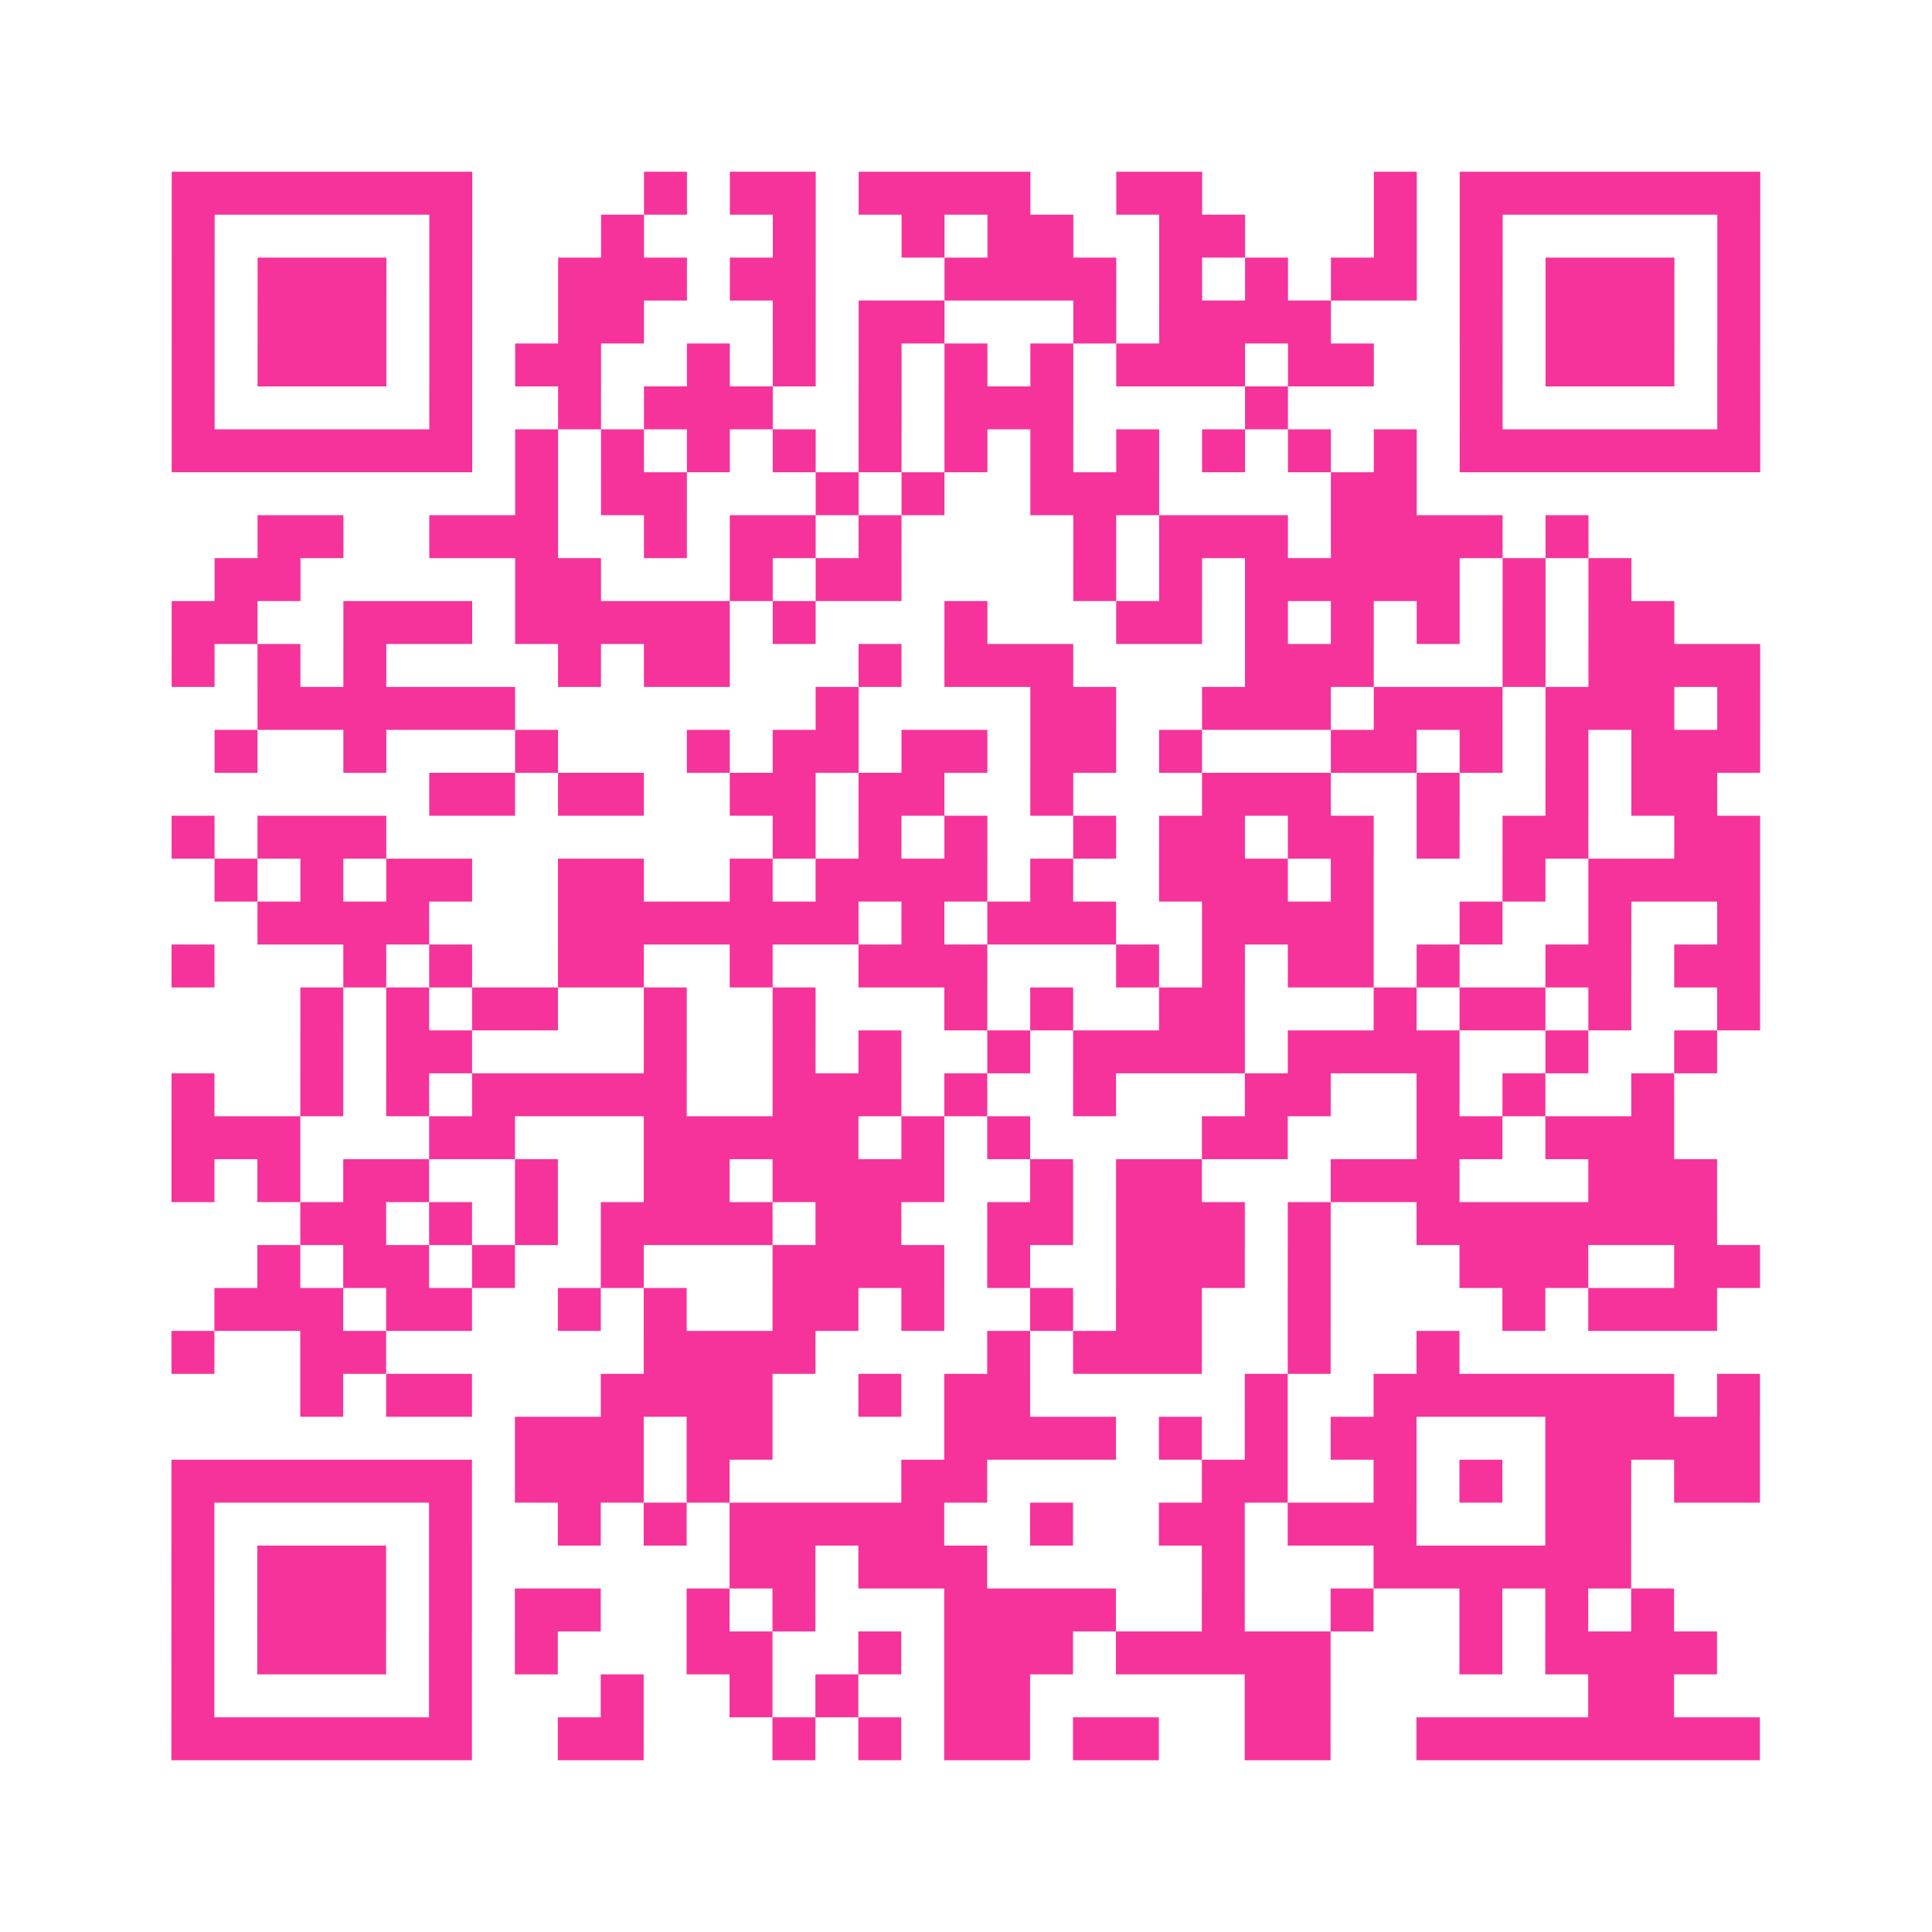 <?xml version="1.0" encoding="UTF-8"?>
<svg xmlns="http://www.w3.org/2000/svg" viewBox="0 0 45 45" class="pyqrcode"><path fill="transparent" d="M0 0h45v45h-45z"/><path stroke="#f6339b" class="pyqrline" d="M4 4.5h7m4 0h1m1 0h2m1 0h4m2 0h2m4 0h1m1 0h7m-37 1h1m5 0h1m3 0h1m3 0h1m2 0h1m1 0h2m2 0h2m3 0h1m1 0h1m5 0h1m-37 1h1m1 0h3m1 0h1m2 0h3m1 0h2m3 0h4m1 0h1m1 0h1m1 0h2m1 0h1m1 0h3m1 0h1m-37 1h1m1 0h3m1 0h1m2 0h2m3 0h1m1 0h2m3 0h1m1 0h4m3 0h1m1 0h3m1 0h1m-37 1h1m1 0h3m1 0h1m1 0h2m2 0h1m1 0h1m1 0h1m1 0h1m1 0h1m1 0h3m1 0h2m2 0h1m1 0h3m1 0h1m-37 1h1m5 0h1m2 0h1m1 0h3m2 0h1m1 0h3m4 0h1m4 0h1m5 0h1m-37 1h7m1 0h1m1 0h1m1 0h1m1 0h1m1 0h1m1 0h1m1 0h1m1 0h1m1 0h1m1 0h1m1 0h1m1 0h7m-29 1h1m1 0h2m3 0h1m1 0h1m2 0h3m4 0h2m-27 1h2m2 0h3m2 0h1m1 0h2m1 0h1m4 0h1m1 0h3m1 0h4m1 0h1m-32 1h2m5 0h2m3 0h1m1 0h2m4 0h1m1 0h1m1 0h5m1 0h1m1 0h1m-34 1h2m2 0h3m1 0h5m1 0h1m3 0h1m3 0h2m1 0h1m1 0h1m1 0h1m1 0h1m1 0h2m-35 1h1m1 0h1m1 0h1m4 0h1m1 0h2m3 0h1m1 0h3m4 0h3m3 0h1m1 0h4m-35 1h6m7 0h1m4 0h2m2 0h3m1 0h3m1 0h3m1 0h1m-36 1h1m2 0h1m3 0h1m3 0h1m1 0h2m1 0h2m1 0h2m1 0h1m3 0h2m1 0h1m1 0h1m1 0h3m-31 1h2m1 0h2m2 0h2m1 0h2m2 0h1m3 0h3m2 0h1m2 0h1m1 0h2m-36 1h1m1 0h3m9 0h1m1 0h1m1 0h1m2 0h1m1 0h2m1 0h2m1 0h1m1 0h2m2 0h2m-36 1h1m1 0h1m1 0h2m2 0h2m2 0h1m1 0h4m1 0h1m2 0h3m1 0h1m3 0h1m1 0h4m-35 1h4m3 0h7m1 0h1m1 0h3m2 0h4m2 0h1m2 0h1m2 0h1m-37 1h1m3 0h1m1 0h1m2 0h2m2 0h1m2 0h3m3 0h1m1 0h1m1 0h2m1 0h1m2 0h2m1 0h2m-34 1h1m1 0h1m1 0h2m2 0h1m2 0h1m3 0h1m1 0h1m2 0h2m3 0h1m1 0h2m1 0h1m2 0h1m-34 1h1m1 0h2m4 0h1m2 0h1m1 0h1m2 0h1m1 0h4m1 0h4m2 0h1m2 0h1m-36 1h1m2 0h1m1 0h1m1 0h5m2 0h3m1 0h1m2 0h1m3 0h2m2 0h1m1 0h1m2 0h1m-35 1h3m3 0h2m3 0h5m1 0h1m1 0h1m4 0h2m3 0h2m1 0h3m-35 1h1m1 0h1m1 0h2m2 0h1m2 0h2m1 0h4m2 0h1m1 0h2m3 0h3m3 0h3m-33 1h2m1 0h1m1 0h1m1 0h4m1 0h2m2 0h2m1 0h3m1 0h1m2 0h7m-34 1h1m1 0h2m1 0h1m2 0h1m3 0h4m1 0h1m2 0h3m1 0h1m3 0h3m2 0h2m-36 1h3m1 0h2m2 0h1m1 0h1m2 0h2m1 0h1m2 0h1m1 0h2m2 0h1m4 0h1m1 0h3m-36 1h1m2 0h2m6 0h4m4 0h1m1 0h3m2 0h1m2 0h1m-27 1h1m1 0h2m3 0h4m2 0h1m1 0h2m5 0h1m2 0h7m1 0h1m-29 1h3m1 0h2m4 0h4m1 0h1m1 0h1m1 0h2m3 0h5m-37 1h7m1 0h3m1 0h1m4 0h2m5 0h2m2 0h1m1 0h1m1 0h2m1 0h2m-37 1h1m5 0h1m2 0h1m1 0h1m1 0h5m2 0h1m2 0h2m1 0h3m3 0h2m-34 1h1m1 0h3m1 0h1m6 0h2m1 0h3m5 0h1m3 0h6m-34 1h1m1 0h3m1 0h1m1 0h2m2 0h1m1 0h1m3 0h4m2 0h1m2 0h1m2 0h1m1 0h1m1 0h1m-35 1h1m1 0h3m1 0h1m1 0h1m3 0h2m2 0h1m1 0h3m1 0h5m3 0h1m1 0h4m-36 1h1m5 0h1m3 0h1m2 0h1m1 0h1m2 0h2m5 0h2m6 0h2m-35 1h7m2 0h2m3 0h1m1 0h1m1 0h2m1 0h2m2 0h2m2 0h8"/></svg>
